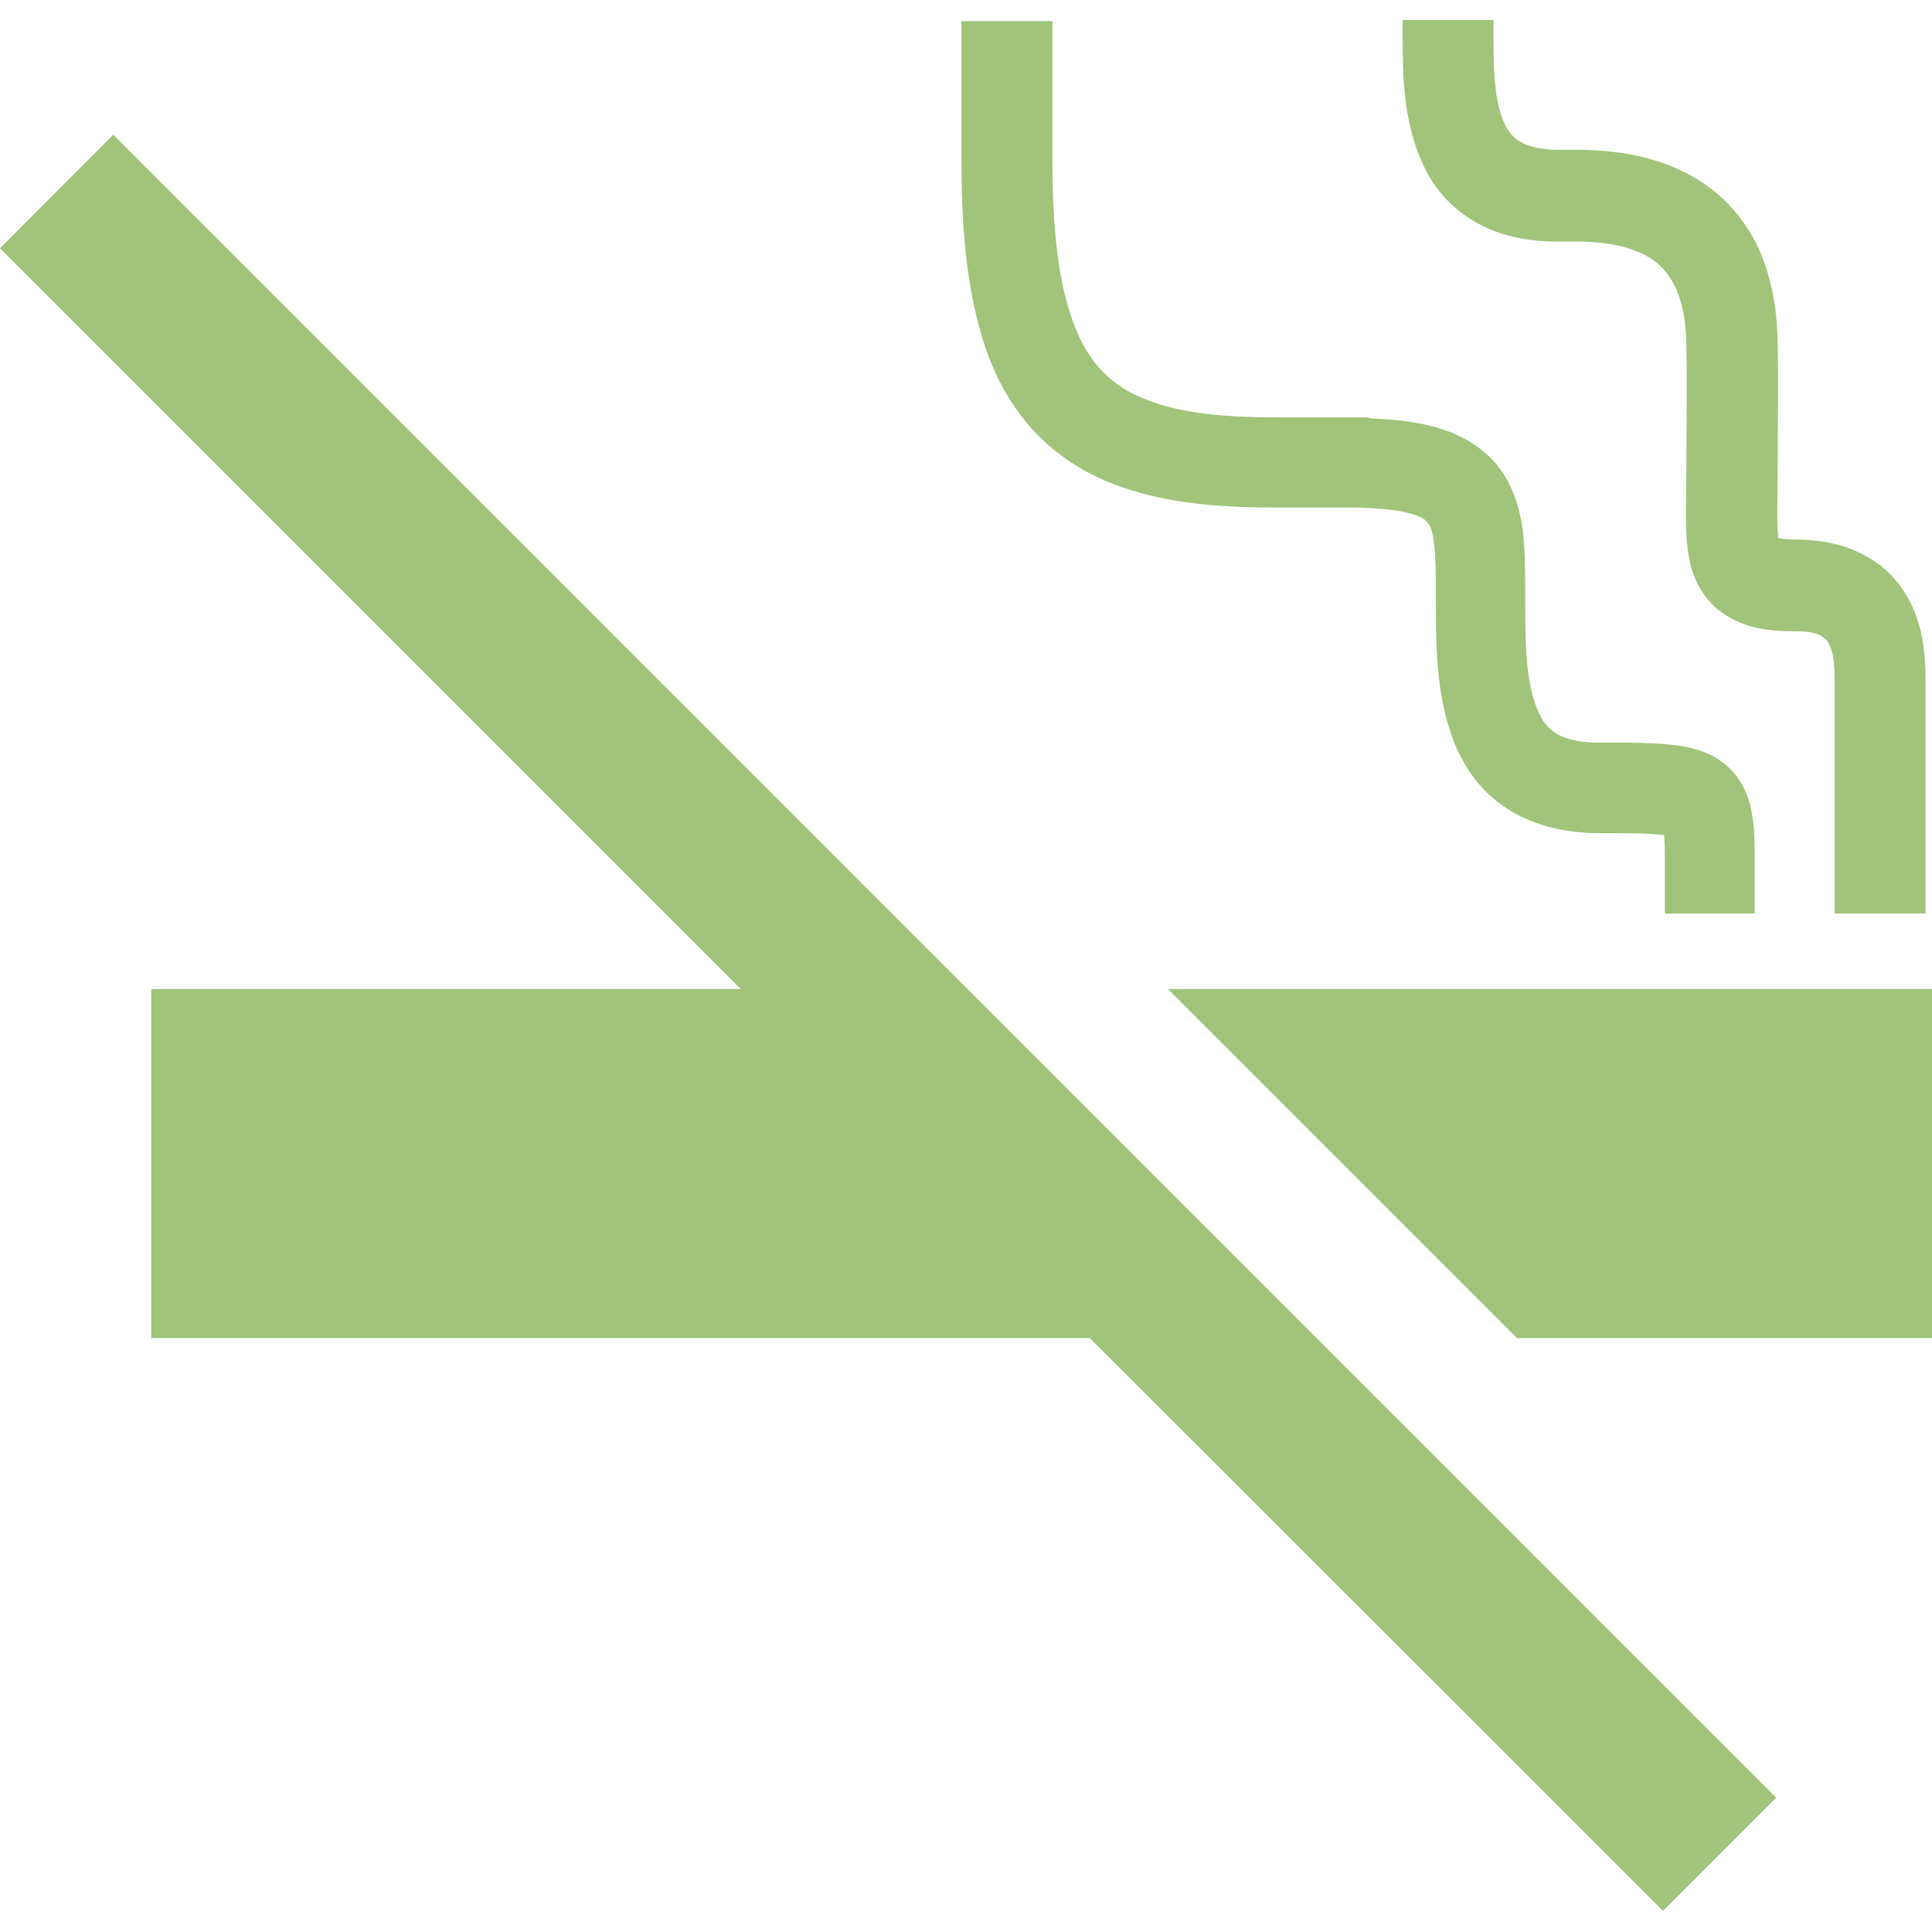 <?xml version="1.0" encoding="utf-8"?>
<!-- Generator: Adobe Illustrator 27.3.1, SVG Export Plug-In . SVG Version: 6.00 Build 0)  -->
<svg version="1.1" id="_x32_" xmlns="http://www.w3.org/2000/svg" xmlns:xlink="http://www.w3.org/1999/xlink" x="0px" y="0px"
	 viewBox="0 0 512 512" style="enable-background:new 0 0 512 512;" xml:space="preserve">
<style type="text/css">
	.st0{fill:#A0C479;}
</style>
<g>
	<g>
		<polygon class="st0" points="0,65.8 196.3,262.1 40.1,262.1 40.1,354.6 288.8,354.6 440.7,506.4 470.7,476.4 30,35.7 		"/>
		<path class="st0" d="M269.1,108.1c6.9,10.1,16.9,17.2,28.5,21.1c11.6,4,24.7,5.3,39.8,5.3c7.5,0,12.9,0,16.7,0c0,0,0.3,0,0.7,0
			c0.5,0,1.3,0,2.3,0c8.2,0,13.8,0.7,17,1.7c2.4,0.7,3.4,1.4,3.9,1.9l0.9,1.2c0.5,0.9,1,3,1.3,6.2c0.3,3.2,0.3,7.3,0.3,12.3
			c0.1,11.8-0.3,25.6,4.8,38.8c2.6,6.5,7,13.1,13.8,17.5c6.8,4.5,15.3,6.7,24.8,6.7c6.7,0,11.7,0,15,0.3c0.9,0.1,1.5,0.1,2.1,0.2
			c0.1,1.3,0.2,3.1,0.2,5.4c0,8.7,0,15.4,0,15.4H465c0,0,0-6.7,0-15.4c0-4.8-0.1-8.8-1.2-13.4c-0.8-3.4-2.8-7.4-6.1-10.3
			c-2.4-2.2-5.3-3.5-7.9-4.3c-3.9-1.2-7.6-1.5-11.7-1.7c-4.1-0.2-8.8-0.2-14.5-0.2c-6.1,0-9.4-1.3-11.5-2.6
			c-1.6-1.1-2.7-2.3-3.8-4.3c-1.6-2.9-2.9-7.6-3.5-13.2c-0.6-5.7-0.6-12.2-0.6-18.8c0-5.9,0-11.4-0.6-16.9
			c-0.5-4.1-1.5-8.4-3.6-12.7c-1.6-3.2-3.9-6.2-6.8-8.6c-4.4-3.7-9.7-5.9-15.6-7.2c-4.2-0.9-9-1.4-14.1-1.6c-0.4,0-0.8-0.3-1.3-0.3
			c0,0-1.2,0-4.1,0c-0.4,0-0.7,0-1.1,0c-2.1,0-2.9,0-2.9,0c-3.8,0-9.2,0-16.7,0c-12.1,0-21.8-1-29.2-3.2c-5.6-1.6-9.8-3.7-13.2-6.4
			c-5-4-8.8-9.5-11.7-18.9c-2.9-9.3-4.4-22.3-4.4-39.2V5.6h-24.1v37.3c0,16.3,1.2,30,4.2,41.9C261.2,93.6,264.4,101.4,269.1,108.1z"
			/>
		<path class="st0" d="M390.4,58.5c6.3,3.8,14,5.6,22.7,5.5c2.3,0,2.3,0,2.3,0s0,0,2.3,0c5.8,0,10.5,0.7,14.1,1.9
			c5.5,1.8,8.5,4.2,10.9,7.9c2.4,3.7,4.1,9.3,4.2,17.6c0.1,4.8,0.1,8.6,0.1,12.1c0,7-0.1,12.5-0.1,20.4c0,4.6-0.1,8.7-0.1,12.6
			c0,3.6,0.1,7,0.7,10.6c0.4,2.7,1.2,5.5,2.8,8.4c1.2,2.2,2.9,4.3,4.9,6c3.1,2.5,6.6,4,10,4.8c3.5,0.8,6.9,1,10.8,1
			c3.5,0,5.5,0.6,6.5,1.1l1.5,1.1c0.5,0.6,1.1,1.8,1.6,3.6c0.4,1.9,0.6,4.3,0.6,6.9c0,27.4,0,62.1,0,62.1h24.1c0,0,0-34.7,0-62.1
			c0-3.3-0.2-6.9-0.9-10.9c-1.1-5.8-3.7-12.6-9.6-18c-2.9-2.6-6.6-4.7-10.6-6.1c-4-1.3-8.4-2-13.1-2c-2.4,0-3.8-0.2-4.8-0.4
			c-0.2-1.2-0.3-3.4-0.3-6.4c0-3.3,0.1-7.6,0.1-12.6c0-7.8,0.1-13.3,0.1-20.4c0-3.6,0-7.5-0.1-12.4c-0.1-7.6-1.2-14.7-3.5-21.1
			c-3.4-9.7-10.1-17.9-19-22.9c-8.8-5-19.2-7.1-30.8-7.1c-2.3,0-2.3,0-2.3,0c0,0,0,0-2.3,0c-5.5,0-8.6-1.1-10.4-2.2
			c-1.4-0.8-2.3-1.8-3.2-3.1c-1.3-2.1-2.5-5.4-3.1-9.8c-0.6-4.3-0.7-9.4-0.7-14.6c0-1.6,0-3.1,0-4.7h-24.1c0,1.5,0,3.1,0,4.7
			c0.1,9.7,0,21.5,5.2,33.1C379.5,49.1,384,54.7,390.4,58.5z"/>
		<polygon class="st0" points="309.5,262.1 402,354.6 512,354.6 512,262.1 		"/>
	</g>
</g>
</svg>
